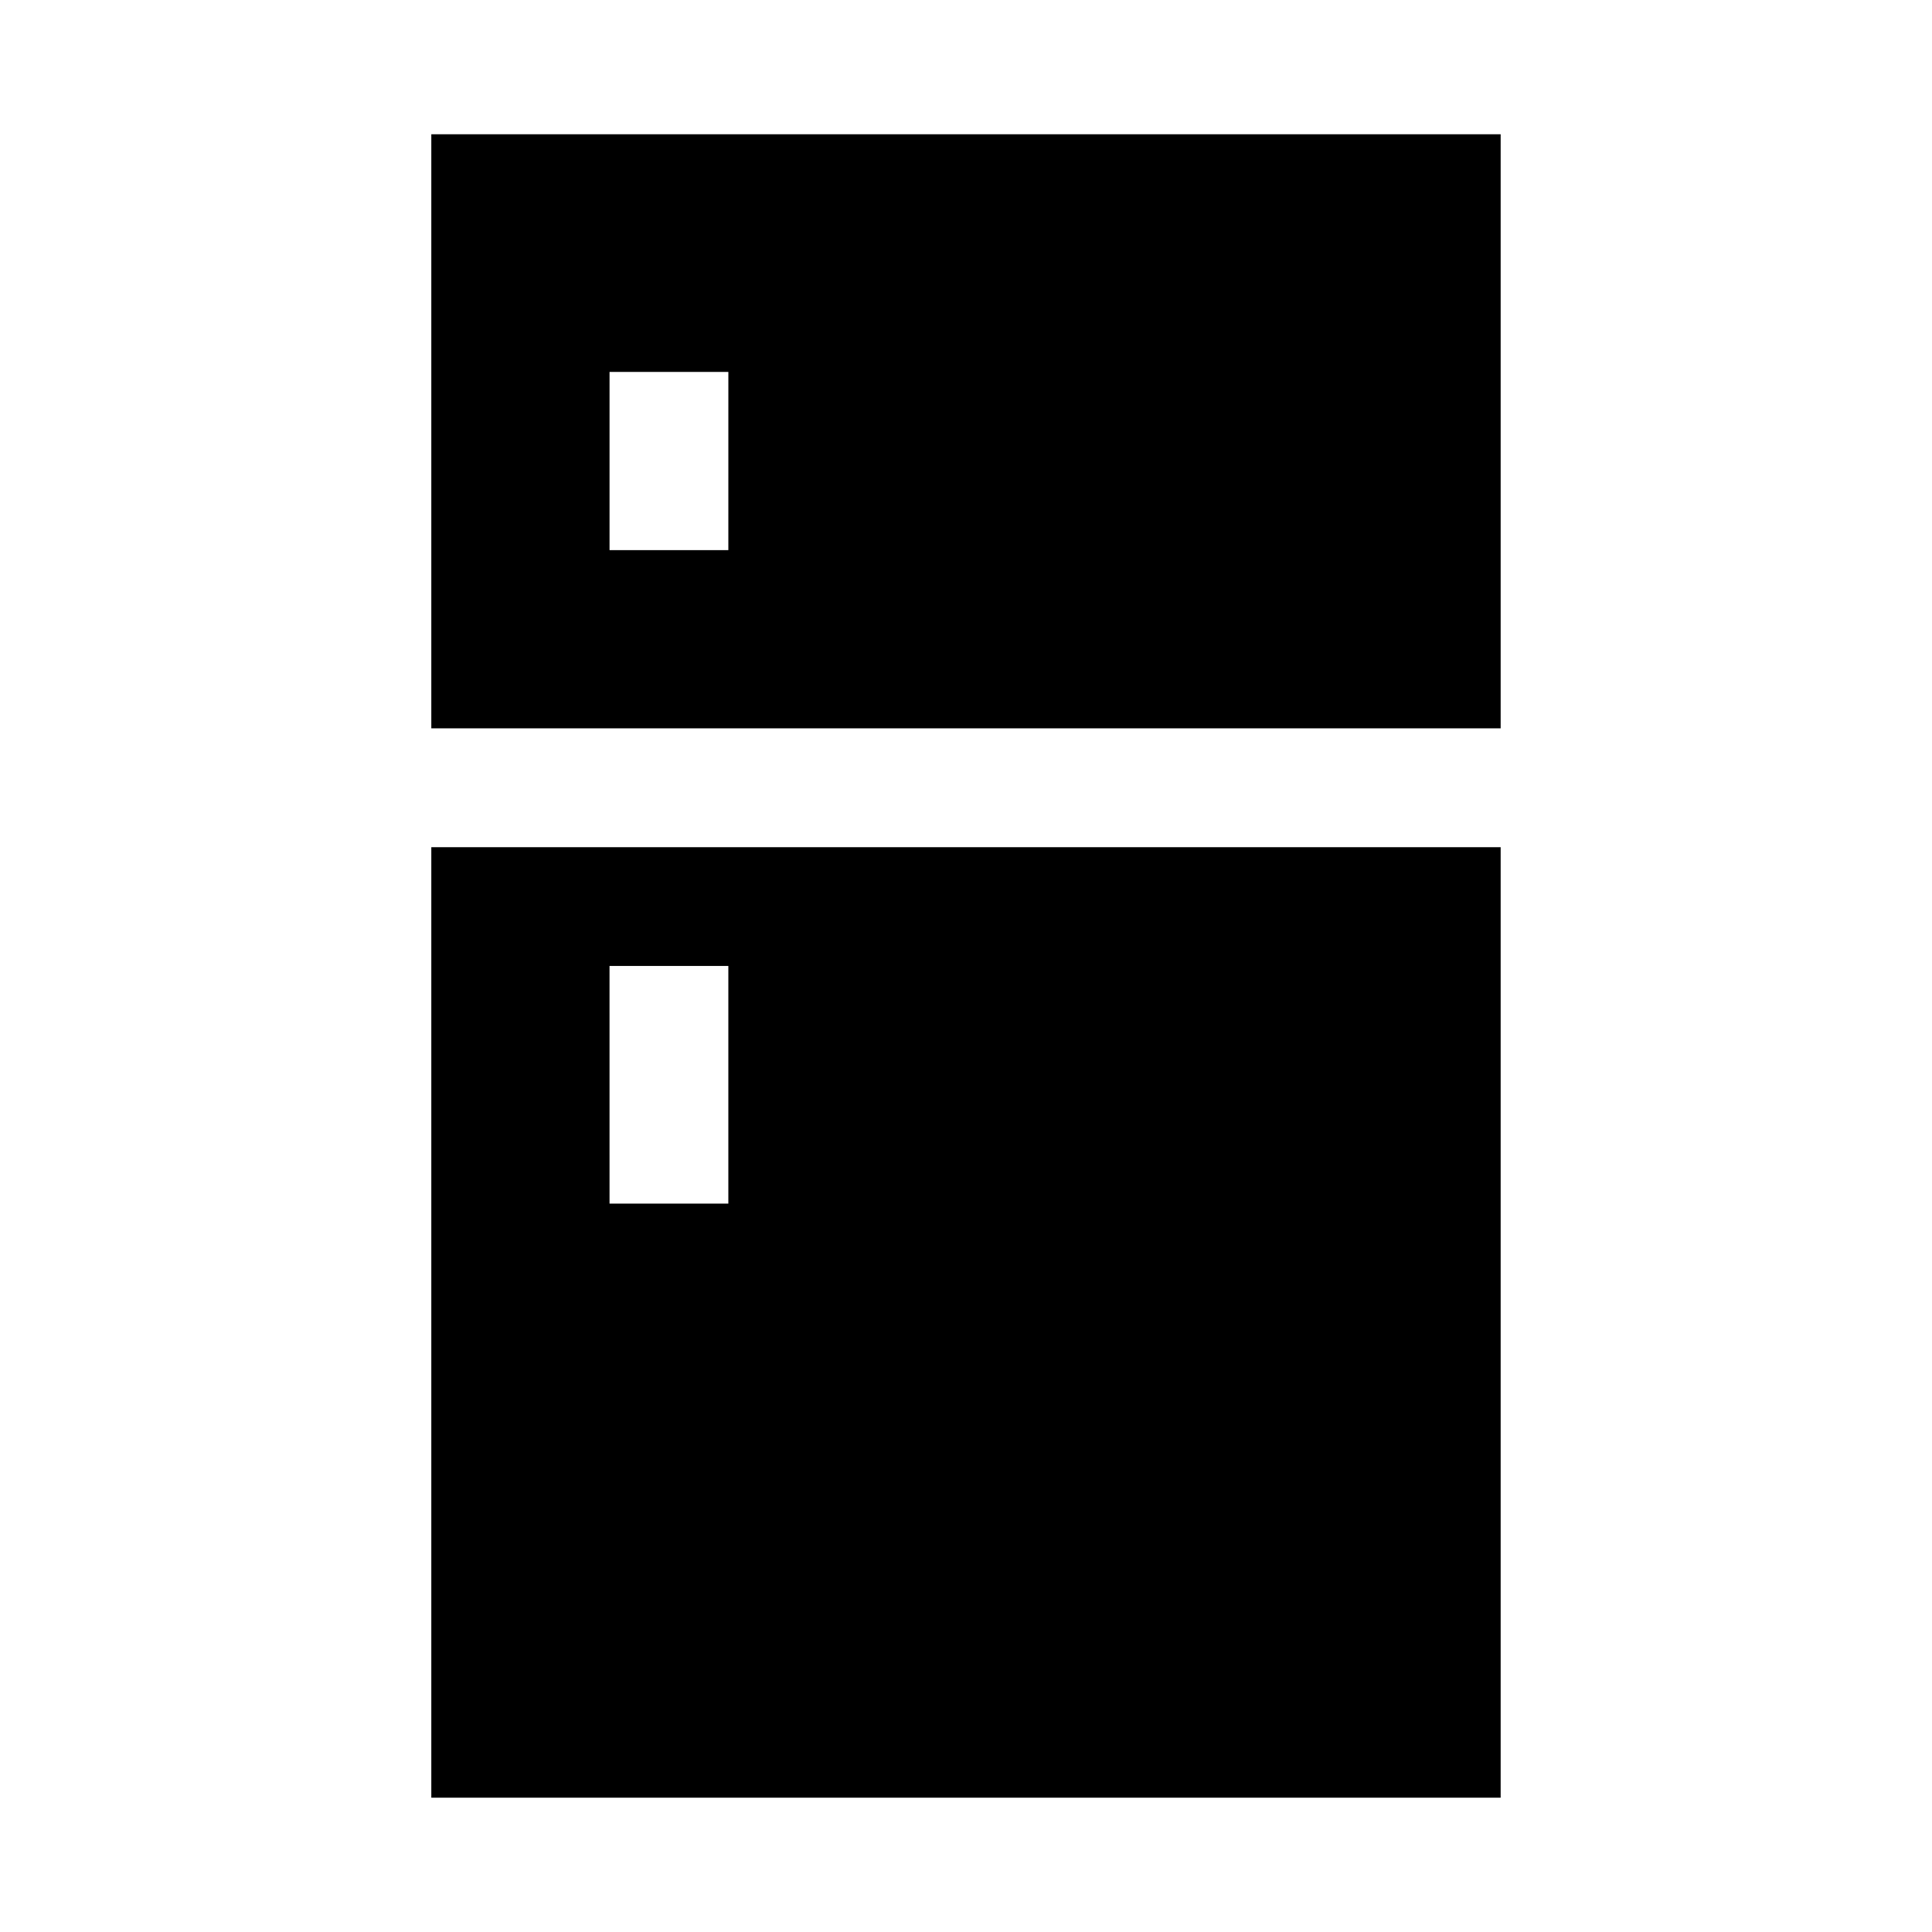 <?xml version="1.0" encoding="UTF-8"?>
<!-- Uploaded to: ICON Repo, www.iconrepo.com, Generator: ICON Repo Mixer Tools -->
<svg fill="#000000" width="800px" height="800px" version="1.1" viewBox="144 144 512 512" xmlns="http://www.w3.org/2000/svg">
 <path d="m258.3 179.58v157.44h283.39v-157.44zm78.719 110.21h-31.484v-47.23h31.488zm-78.719 330.62h283.39v-251.9h-283.39zm47.23-220.42h31.488v62.977l-31.484 0.004z"/>
</svg>